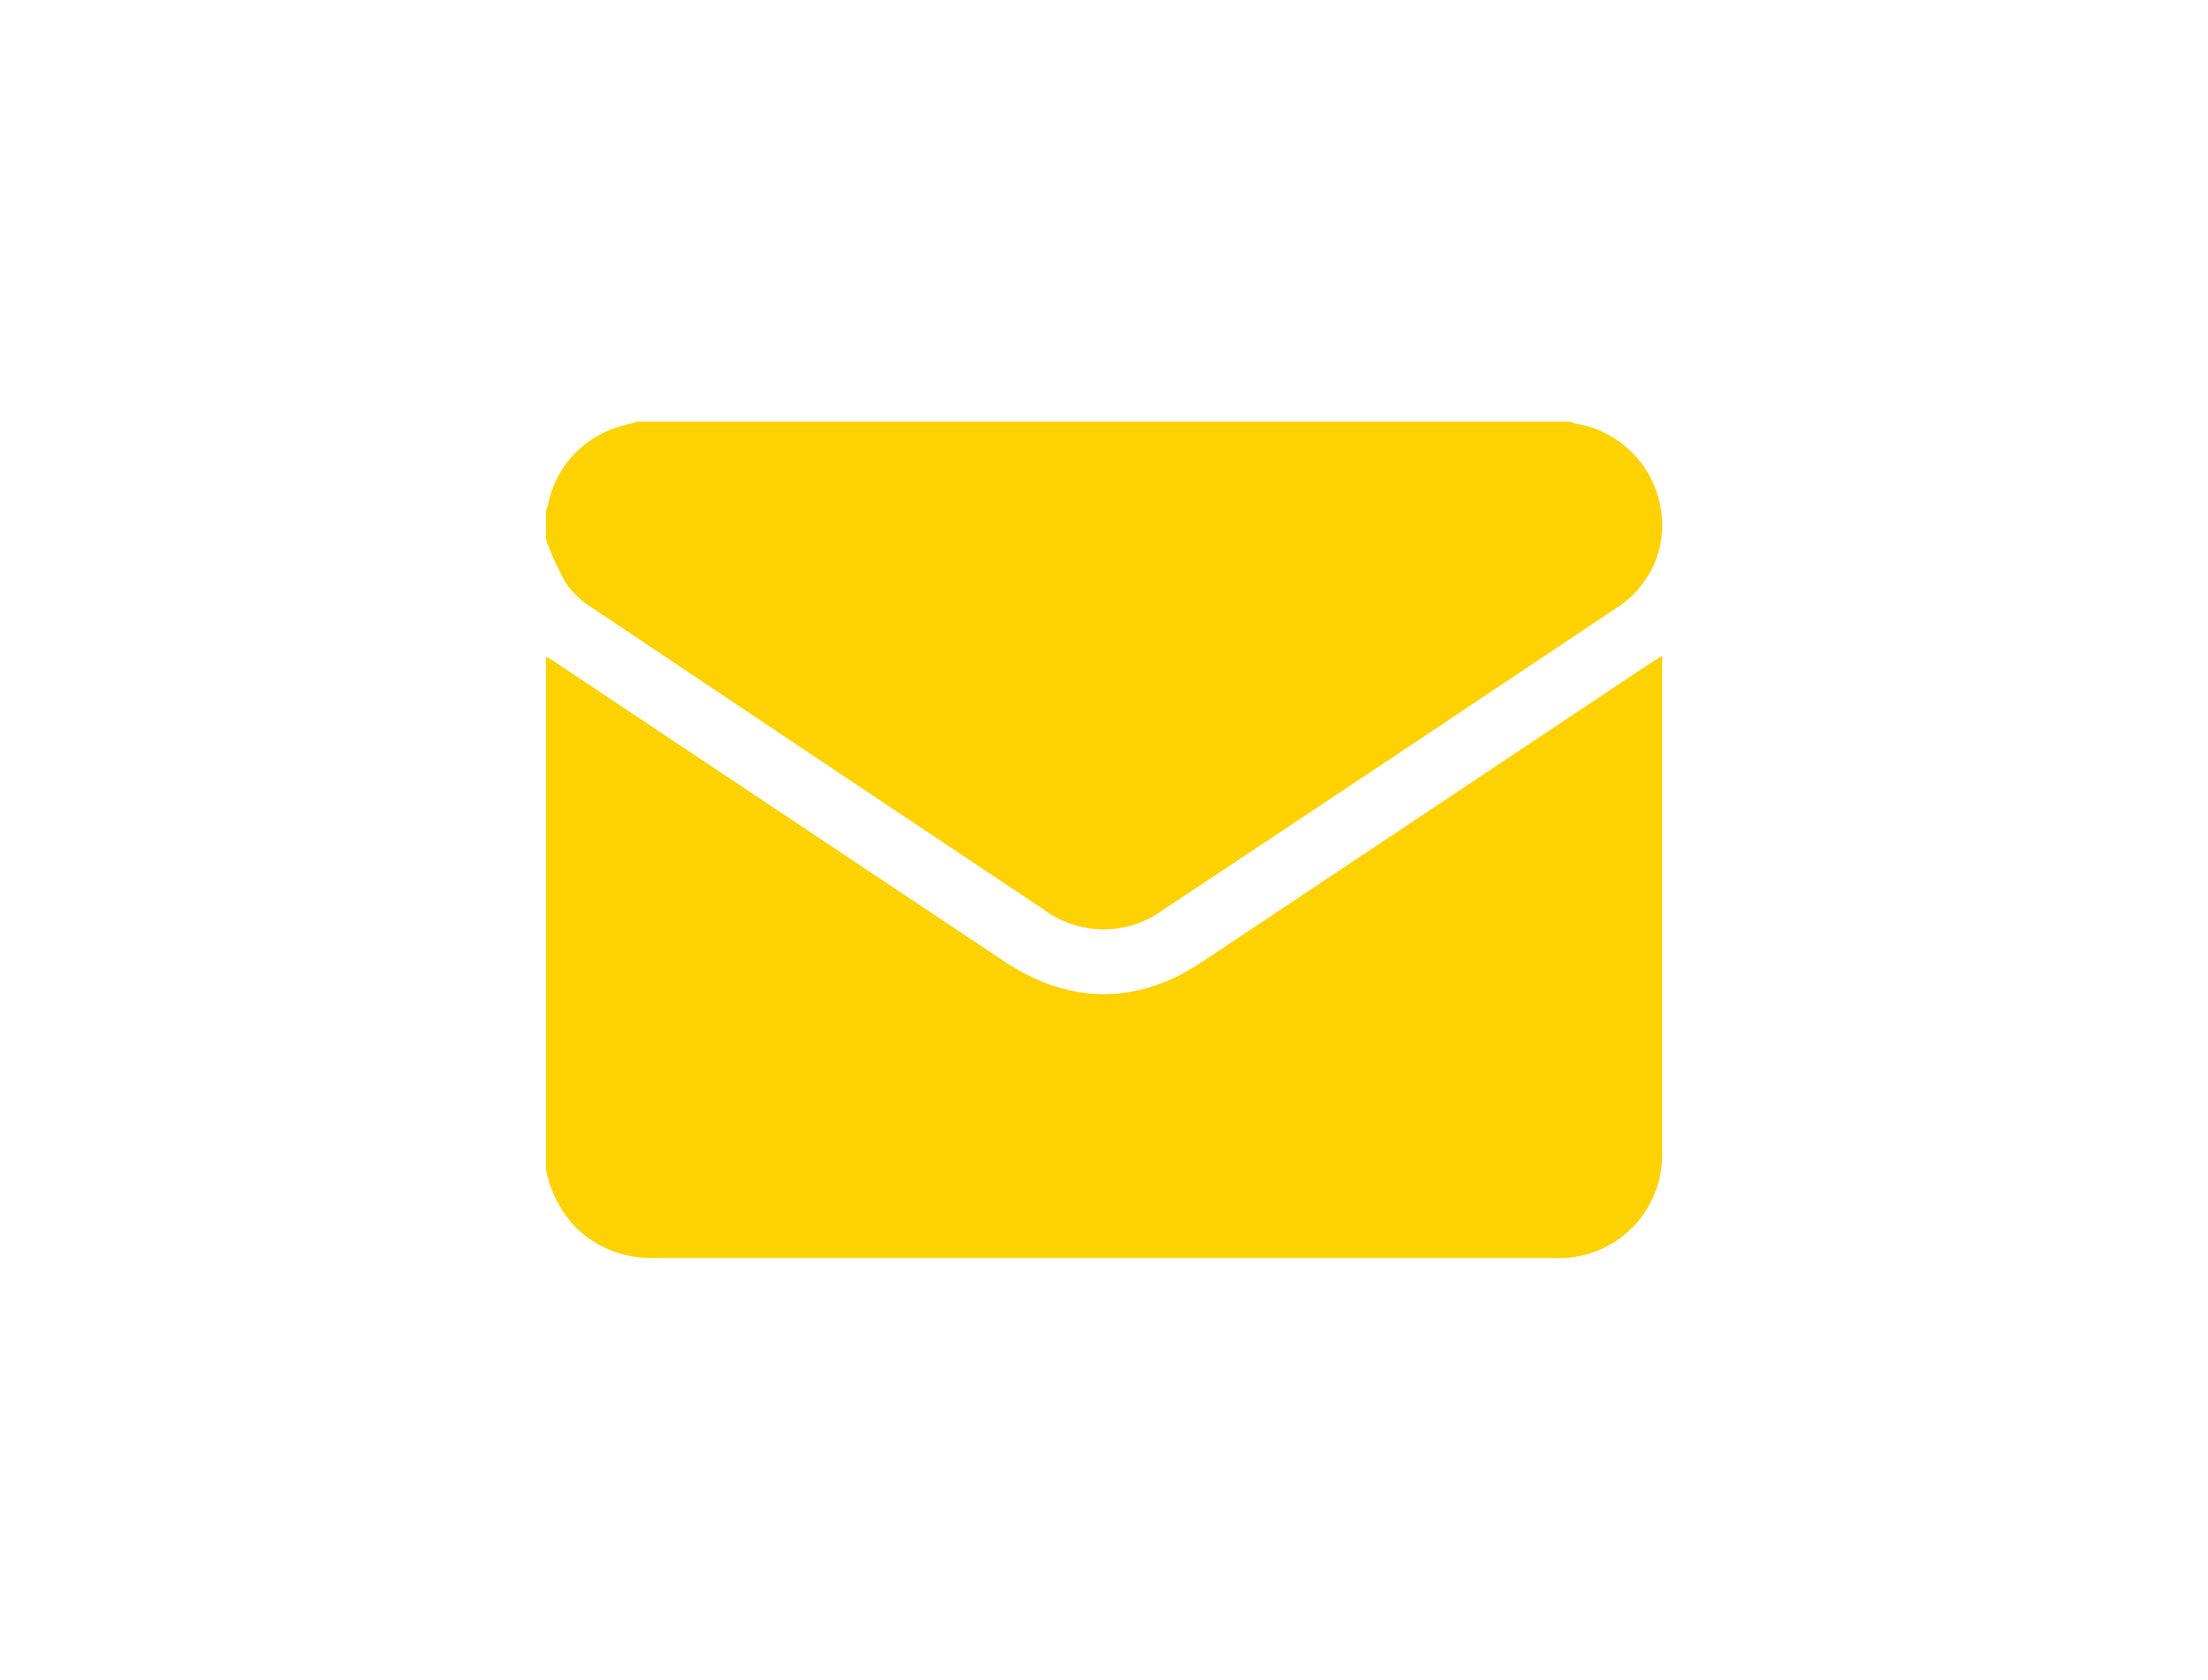 <svg viewBox="0 0 160.4 122.01" xmlns="http://www.w3.org/2000/svg"><g fill="#fed200"><path d="m39.66 84.92v-37.2a2.72 2.72 0 0 1 .35.16l32.91 21.93c4.78 3.19 9.74 3.22 14.5 0l32.52-21.67.81-.51v.65q0 17.72 0 35.45a8 8 0 0 1 -.23 2 7.49 7.49 0 0 1 -7.63 5.65h-65.34a7.84 7.84 0 0 1 -5.62-2.12 8.35 8.35 0 0 1 -2.27-4.34z"/><path d="m39.66 39.18v-2.06c.05-.15.11-.29.15-.44a7.38 7.38 0 0 1 5-5.63c.49-.17 1-.28 1.5-.42h67.78a1.7 1.7 0 0 0 .35.14 7.47 7.47 0 0 1 6.13 5.76 7.12 7.12 0 0 1 -3.21 7.67q-16.36 10.95-32.85 21.88a7.29 7.29 0 0 1 -8.67 0q-16.44-10.96-32.84-21.94a6.45 6.45 0 0 1 -1.92-1.83 21.52 21.52 0 0 1 -1.42-3.13z"/></g></svg>